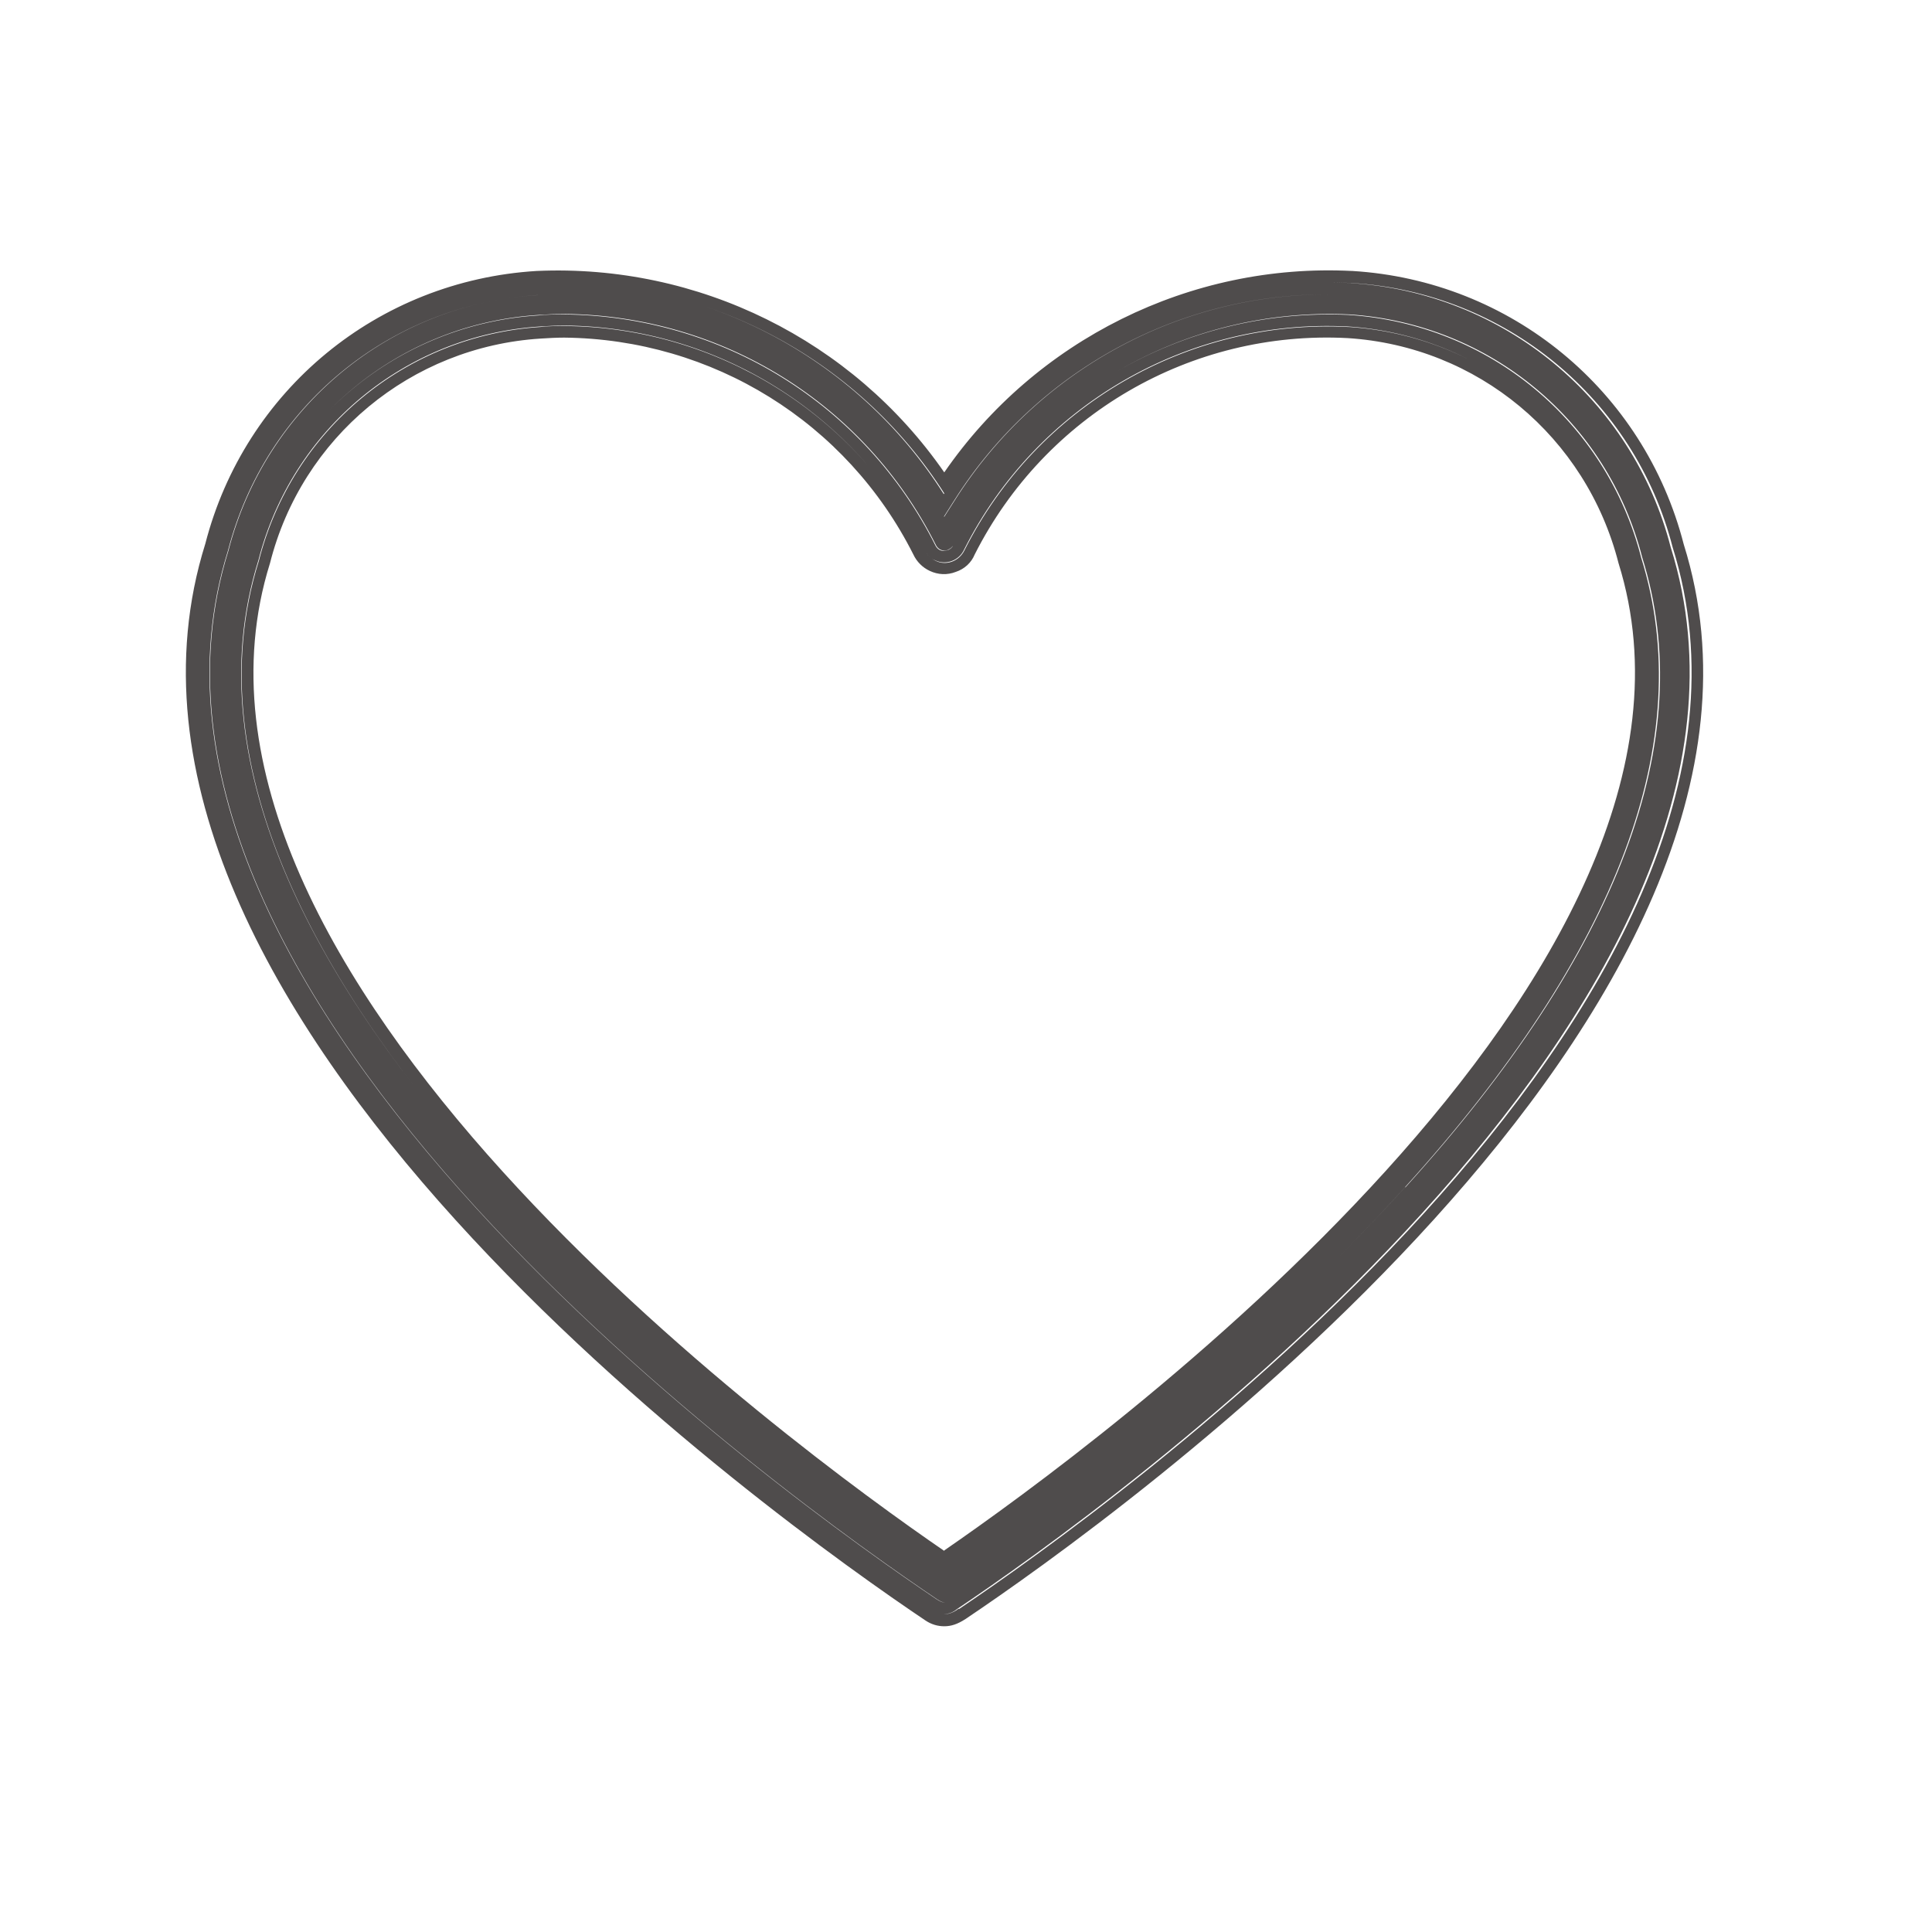 <svg width="40" height="40" viewBox="0 0 40 40" fill="none" xmlns="http://www.w3.org/2000/svg">
<g opacity="0.7">
<path d="M27.96 6.11C24.65 5.93 21.52 7.58 19.76 10.37L19.55 10.7L19.34 10.37C17.65 7.71 14.71 6.1 11.58 6.1C11.43 6.1 11.29 6.1 11.14 6.11C8.08 6.29 5.5 8.42 4.73 11.4C1.81 20.73 16.44 31.12 19.4 33.11C19.55 33.21 19.6 33.18 19.67 33.14C22.67 31.12 37.3 20.72 34.38 11.41C33.61 8.42 31.04 6.3 27.97 6.11H27.96ZM29.09 24.58C25.6 28.44 21.35 31.49 19.69 32.62L19.55 32.72L19.41 32.62C17.75 31.49 13.5 28.44 10 24.58C5.57 19.69 3.93 15.3 5.11 11.53C5.82 8.72 8.26 6.7 11.16 6.52C11.33 6.51 11.5 6.5 11.68 6.5C14.96 6.53 17.9 8.36 19.37 11.27C19.39 11.32 19.43 11.36 19.47 11.38C19.52 11.4 19.58 11.41 19.63 11.38C19.68 11.36 19.72 11.32 19.75 11.27C21.3 8.2 24.52 6.35 27.94 6.51C30.85 6.7 33.28 8.72 34 11.54C35.18 15.3 33.53 19.69 29.1 24.58H29.09ZM27.99 5.61C24.64 5.44 21.44 7.04 19.55 9.78C17.65 7.04 14.46 5.46 11.11 5.61C7.82 5.81 5.07 8.08 4.25 11.26C1.23 20.91 16.11 31.5 19.16 33.55C19.28 33.63 19.41 33.67 19.55 33.67C19.69 33.67 19.82 33.63 19.99 33.52C23 31.5 37.88 20.9 34.86 11.27C34.04 8.08 31.28 5.81 28 5.61H27.99ZM19.84 33.31L19.8 33.34C19.72 33.39 19.64 33.42 19.55 33.42C19.46 33.42 19.37 33.39 19.3 33.34L19.26 33.31C16.27 31.3 1.52 20.81 4.49 11.33C5.28 8.26 7.96 6.05 11.13 5.86C14.52 5.7 17.74 7.37 19.56 10.23C21.38 7.36 24.6 5.69 27.99 5.86C31.16 6.05 33.84 8.26 34.63 11.33C37.6 20.81 22.85 31.3 19.86 33.31H19.84ZM27.92 6.77C24.59 6.6 21.47 8.41 19.97 11.39C19.86 11.62 19.59 11.72 19.37 11.61C19.27 11.56 19.19 11.49 19.15 11.39C17.73 8.57 14.85 6.78 11.7 6.75H11.69C11.52 6.75 11.35 6.75 11.19 6.77C8.4 6.95 6.05 8.9 5.36 11.61C2.64 20.27 16.24 30.17 19.56 32.42C22.87 30.16 36.47 20.27 33.76 11.61C33.07 8.9 30.72 6.95 27.93 6.77H27.92ZM19.55 32.11C16.43 29.97 2.94 20.12 5.59 11.66C6.25 9.05 8.51 7.18 11.19 7.01C11.35 7 11.51 6.99 11.68 6.99C14.75 7.02 17.53 8.74 18.91 11.48C18.98 11.63 19.1 11.75 19.25 11.82C19.42 11.9 19.61 11.91 19.79 11.84C19.97 11.78 20.11 11.65 20.18 11.48C21.64 8.59 24.66 6.83 27.9 7C30.59 7.17 32.84 9.04 33.51 11.66C36.15 20.11 22.67 29.95 19.55 32.1V32.11ZM27.93 6.52C24.5 6.36 21.28 8.21 19.74 11.28C19.72 11.33 19.68 11.37 19.62 11.39C19.57 11.41 19.51 11.41 19.46 11.39C19.42 11.37 19.38 11.33 19.36 11.28C17.89 8.37 14.95 6.54 11.67 6.51C11.5 6.51 11.32 6.51 11.15 6.53C8.25 6.71 5.81 8.73 5.1 11.54C3.92 15.31 5.56 19.7 9.99 24.59C13.49 28.45 17.73 31.5 19.4 32.63L19.54 32.73L19.68 32.63C21.34 31.5 25.59 28.45 29.08 24.59C33.51 19.7 35.15 15.31 33.98 11.55C33.26 8.73 30.83 6.71 27.92 6.52H27.93ZM19.55 32.41C16.23 30.15 2.63 20.26 5.35 11.6C6.04 8.89 8.39 6.94 11.18 6.76C11.34 6.75 11.51 6.74 11.68 6.74H11.69C14.85 6.77 17.72 8.56 19.14 11.38C19.19 11.48 19.26 11.56 19.36 11.6C19.59 11.71 19.86 11.6 19.96 11.38C21.46 8.4 24.58 6.59 27.91 6.76C30.7 6.94 33.05 8.89 33.74 11.6C36.45 20.26 22.85 30.16 19.54 32.41H19.55ZM27.97 5.86C24.58 5.69 21.36 7.36 19.54 10.23C17.72 7.36 14.5 5.69 11.11 5.86C7.94 6.05 5.26 8.26 4.47 11.33C1.5 20.81 16.25 31.31 19.24 33.31L19.28 33.34C19.36 33.39 19.44 33.42 19.53 33.42C19.62 33.42 19.71 33.39 19.78 33.34L19.82 33.31C22.81 31.3 37.56 20.81 34.59 11.33C33.8 8.26 31.12 6.05 27.95 5.86H27.97ZM19.66 33.14C19.59 33.18 19.54 33.21 19.39 33.11C16.43 31.12 1.8 20.72 4.72 11.4C5.49 8.42 8.06 6.3 11.13 6.11C11.28 6.11 11.42 6.1 11.57 6.1C14.7 6.1 17.65 7.71 19.33 10.37L19.54 10.7L19.75 10.37C21.51 7.58 24.65 5.93 27.95 6.11C31.02 6.3 33.59 8.42 34.36 11.41C37.28 20.72 22.65 31.12 19.65 33.14H19.66Z" fill="#040000"/>
</g>
</svg>

